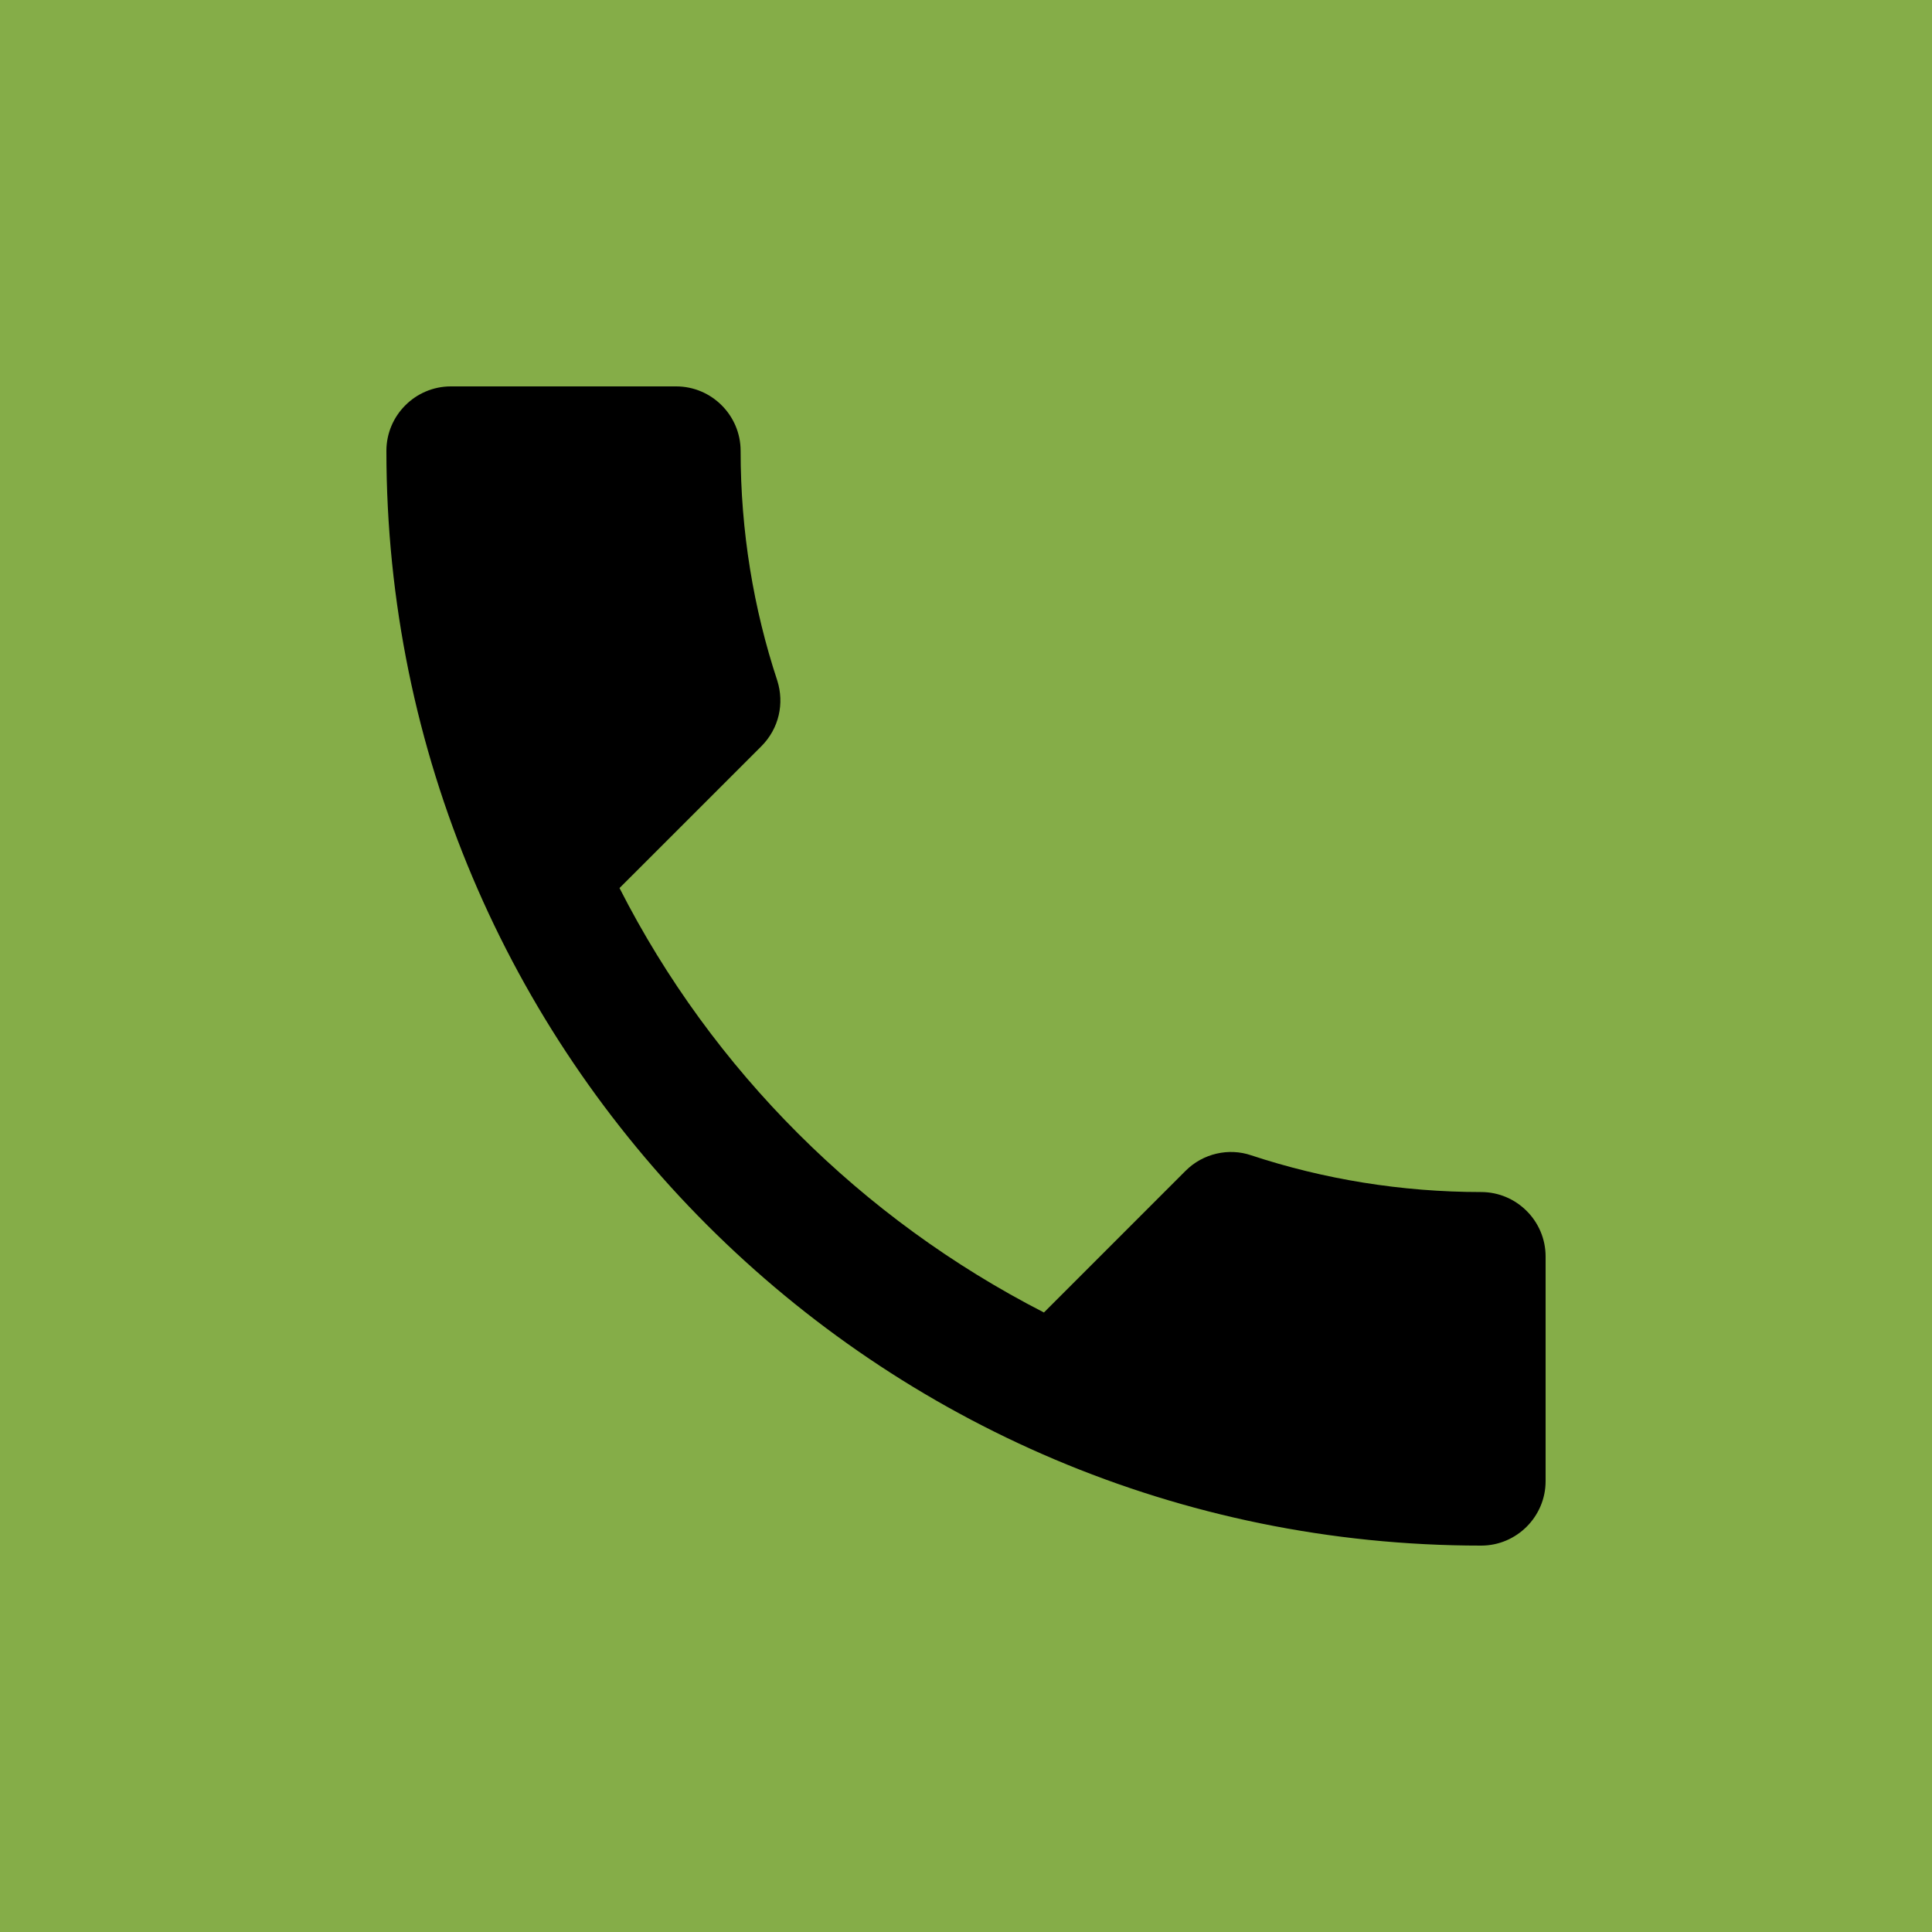 <?xml version="1.0" encoding="UTF-8"?> <svg xmlns="http://www.w3.org/2000/svg" width="50" height="50" viewBox="0 0 50 50" fill="none"><rect width="50" height="50" fill="#85AD48"></rect><path d="M16.033 22.983C18.433 27.7 22.3 31.55 27.017 33.967L30.683 30.3C31.133 29.85 31.8 29.7 32.383 29.9C34.25 30.517 36.267 30.85 38.333 30.85C39.25 30.85 40 31.6 40 32.517V38.333C40 39.25 39.25 40 38.333 40C22.683 40 10 27.317 10 11.667C10 10.75 10.75 10 11.667 10H17.5C18.417 10 19.167 10.75 19.167 11.667C19.167 13.75 19.5 15.75 20.117 17.617C20.3 18.2 20.167 18.85 19.7 19.317L16.033 22.983Z" fill="black"></path></svg> 